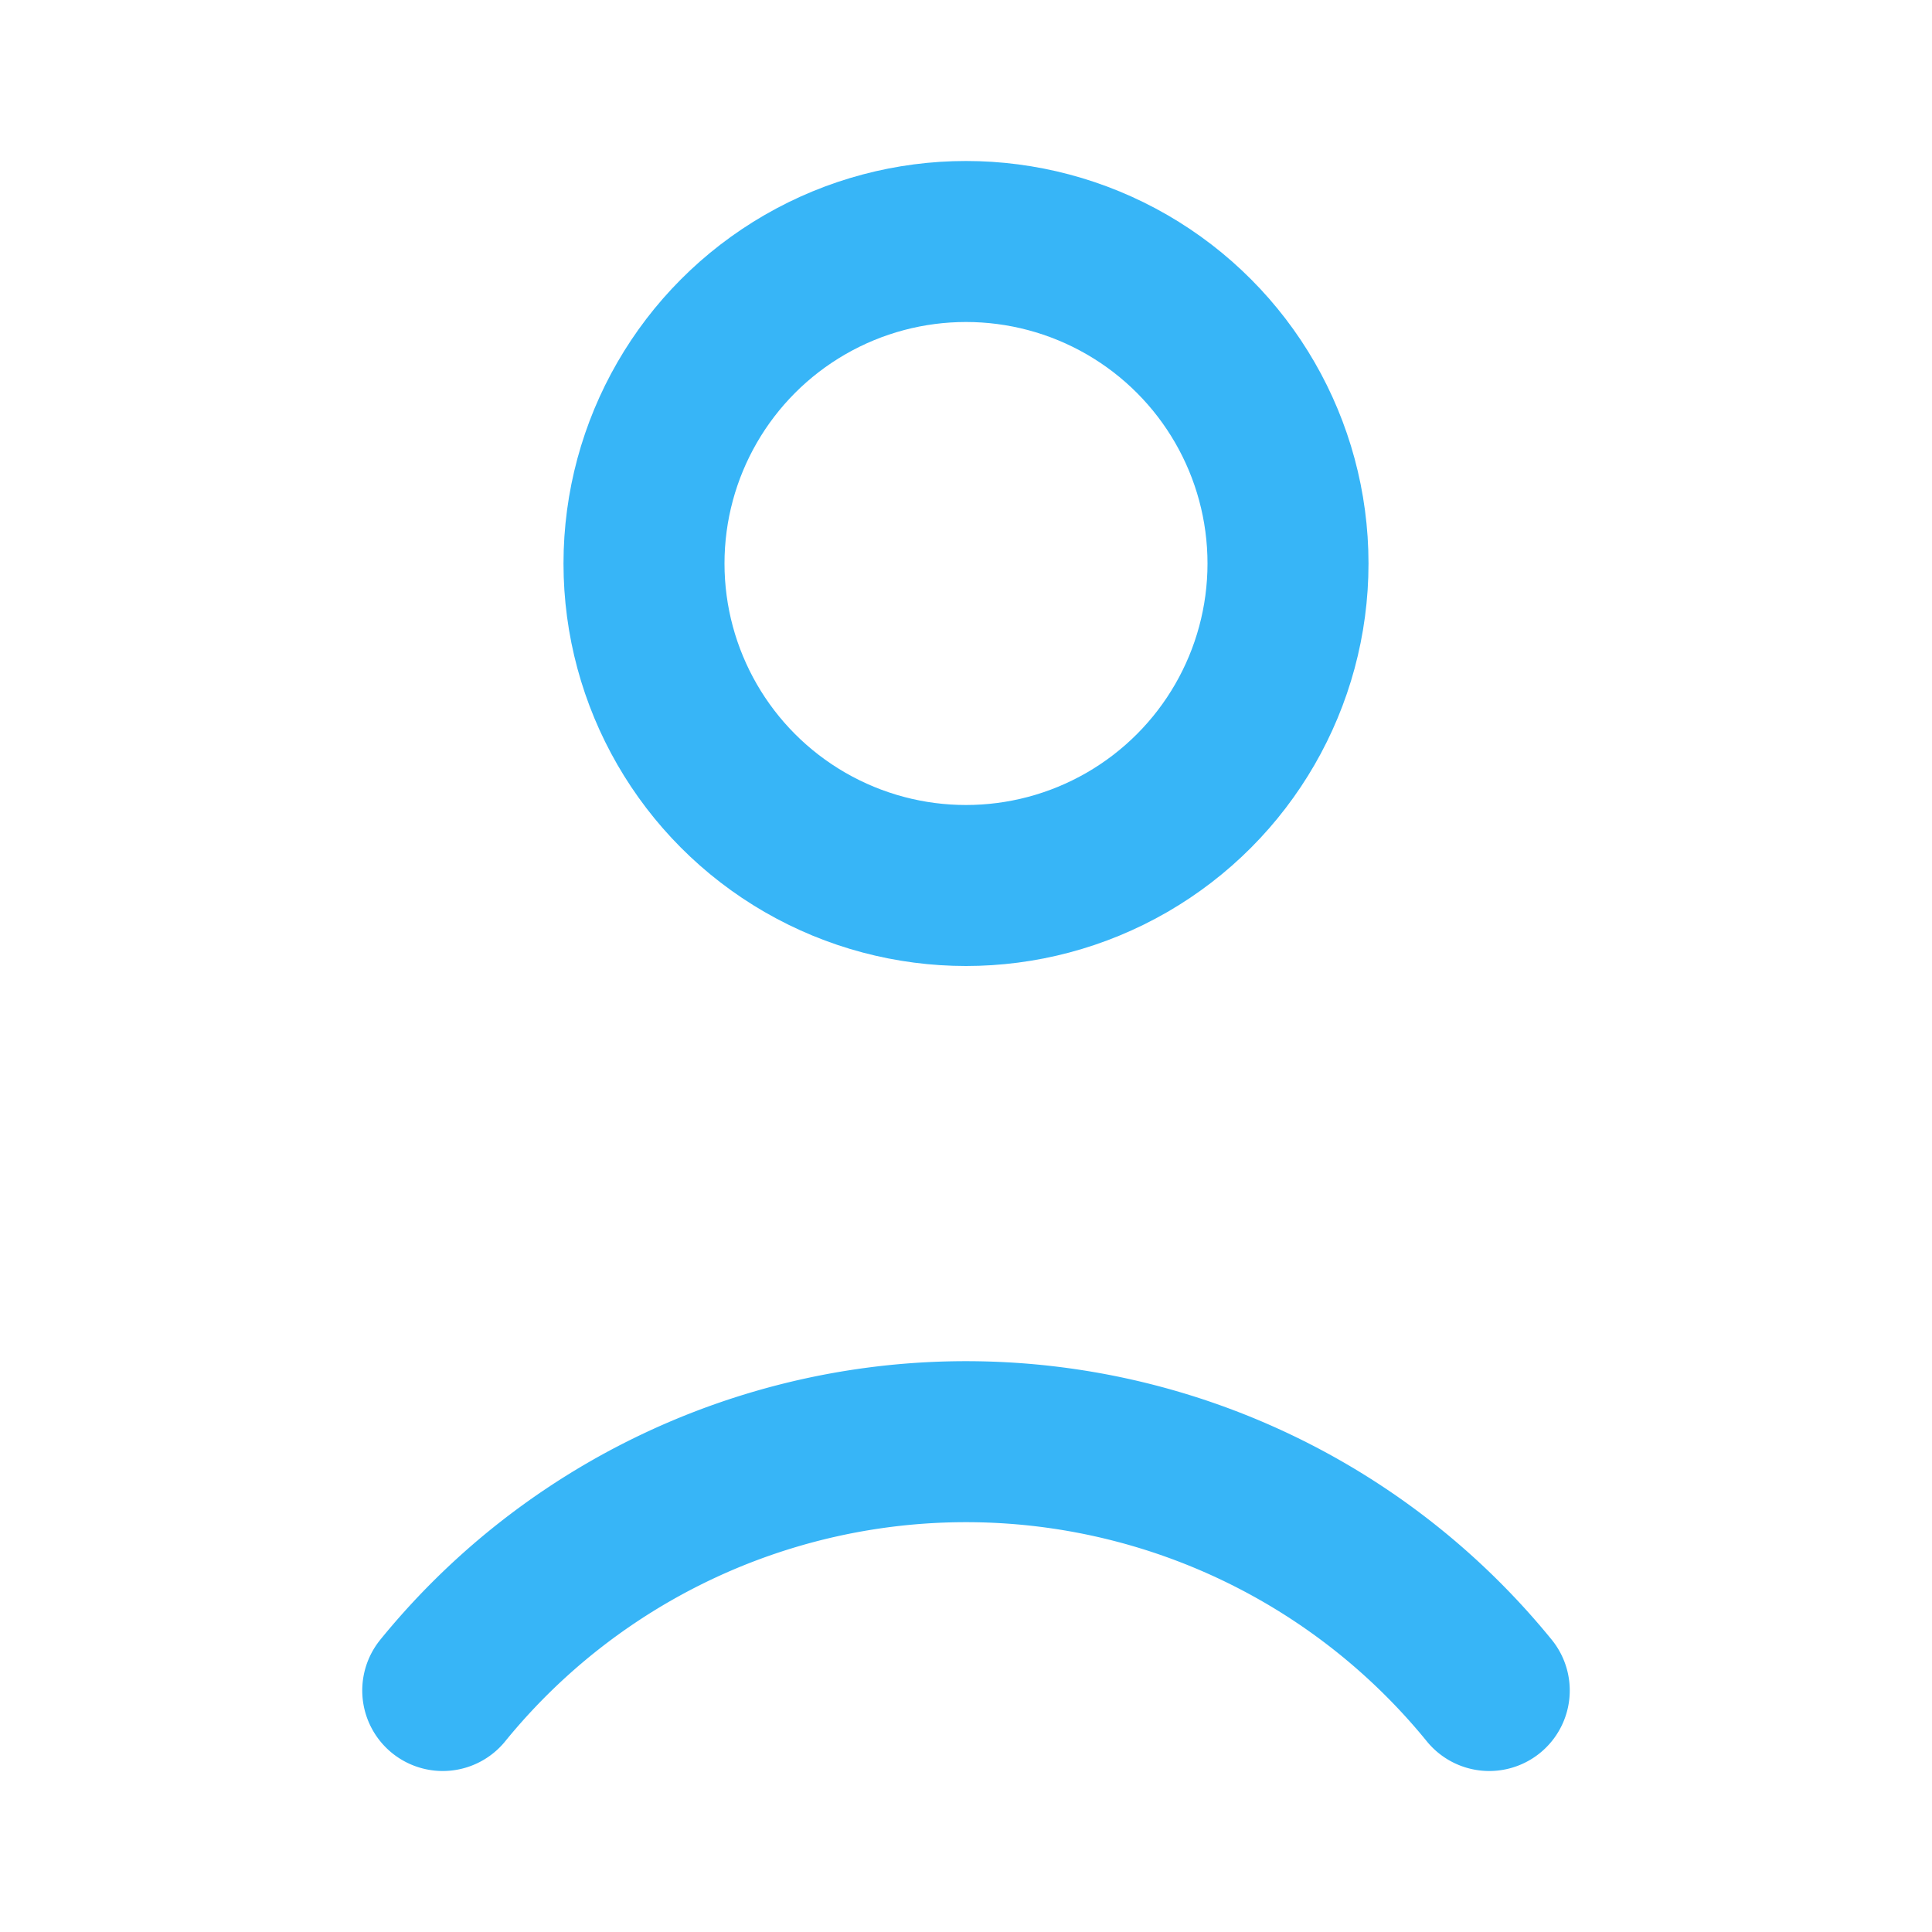 <svg xmlns="http://www.w3.org/2000/svg" fill="none" stroke="#37B5F7" stroke-width="2" stroke-linecap="round" stroke-linejoin="round" viewBox="0 0 24 24">
  <circle cx="12" cy="7" r="4"/>
  <path d="M5.5 21a8.38 8.38 0 0 1 13 0"/>
</svg>
